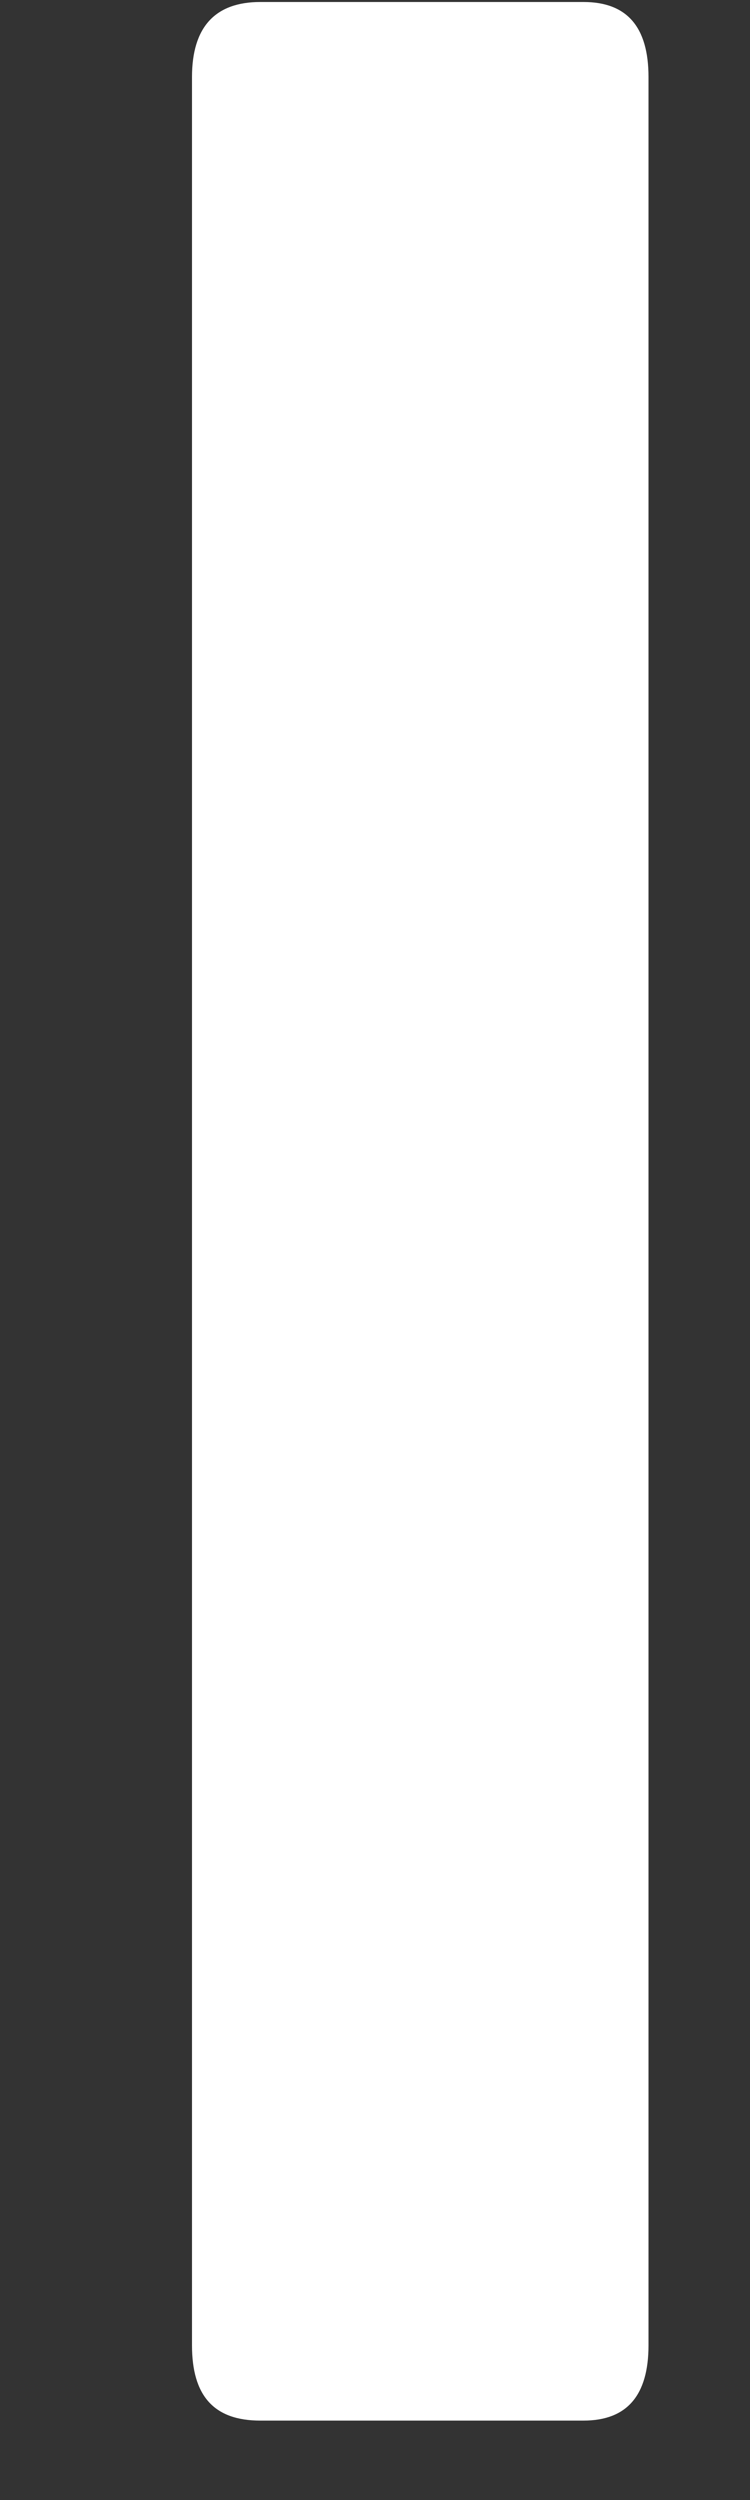 <svg width="3" height="10" viewBox="0 0 3 10" fill="none" xmlns="http://www.w3.org/2000/svg">
<rect x="0" y="0" width="3" height="10" fill="#333333" stroke="none"/>
<path d="M2.334 0.008C2.508 0.008 2.594 0.108 2.594 0.308V9.381C2.594 9.581 2.508 9.682 2.334 9.682H1.041C0.854 9.682 0.768 9.581 0.768 9.381V0.308C0.768 0.108 0.861 0.008 1.041 0.008H2.334Z" fill="white"/>
</svg>
